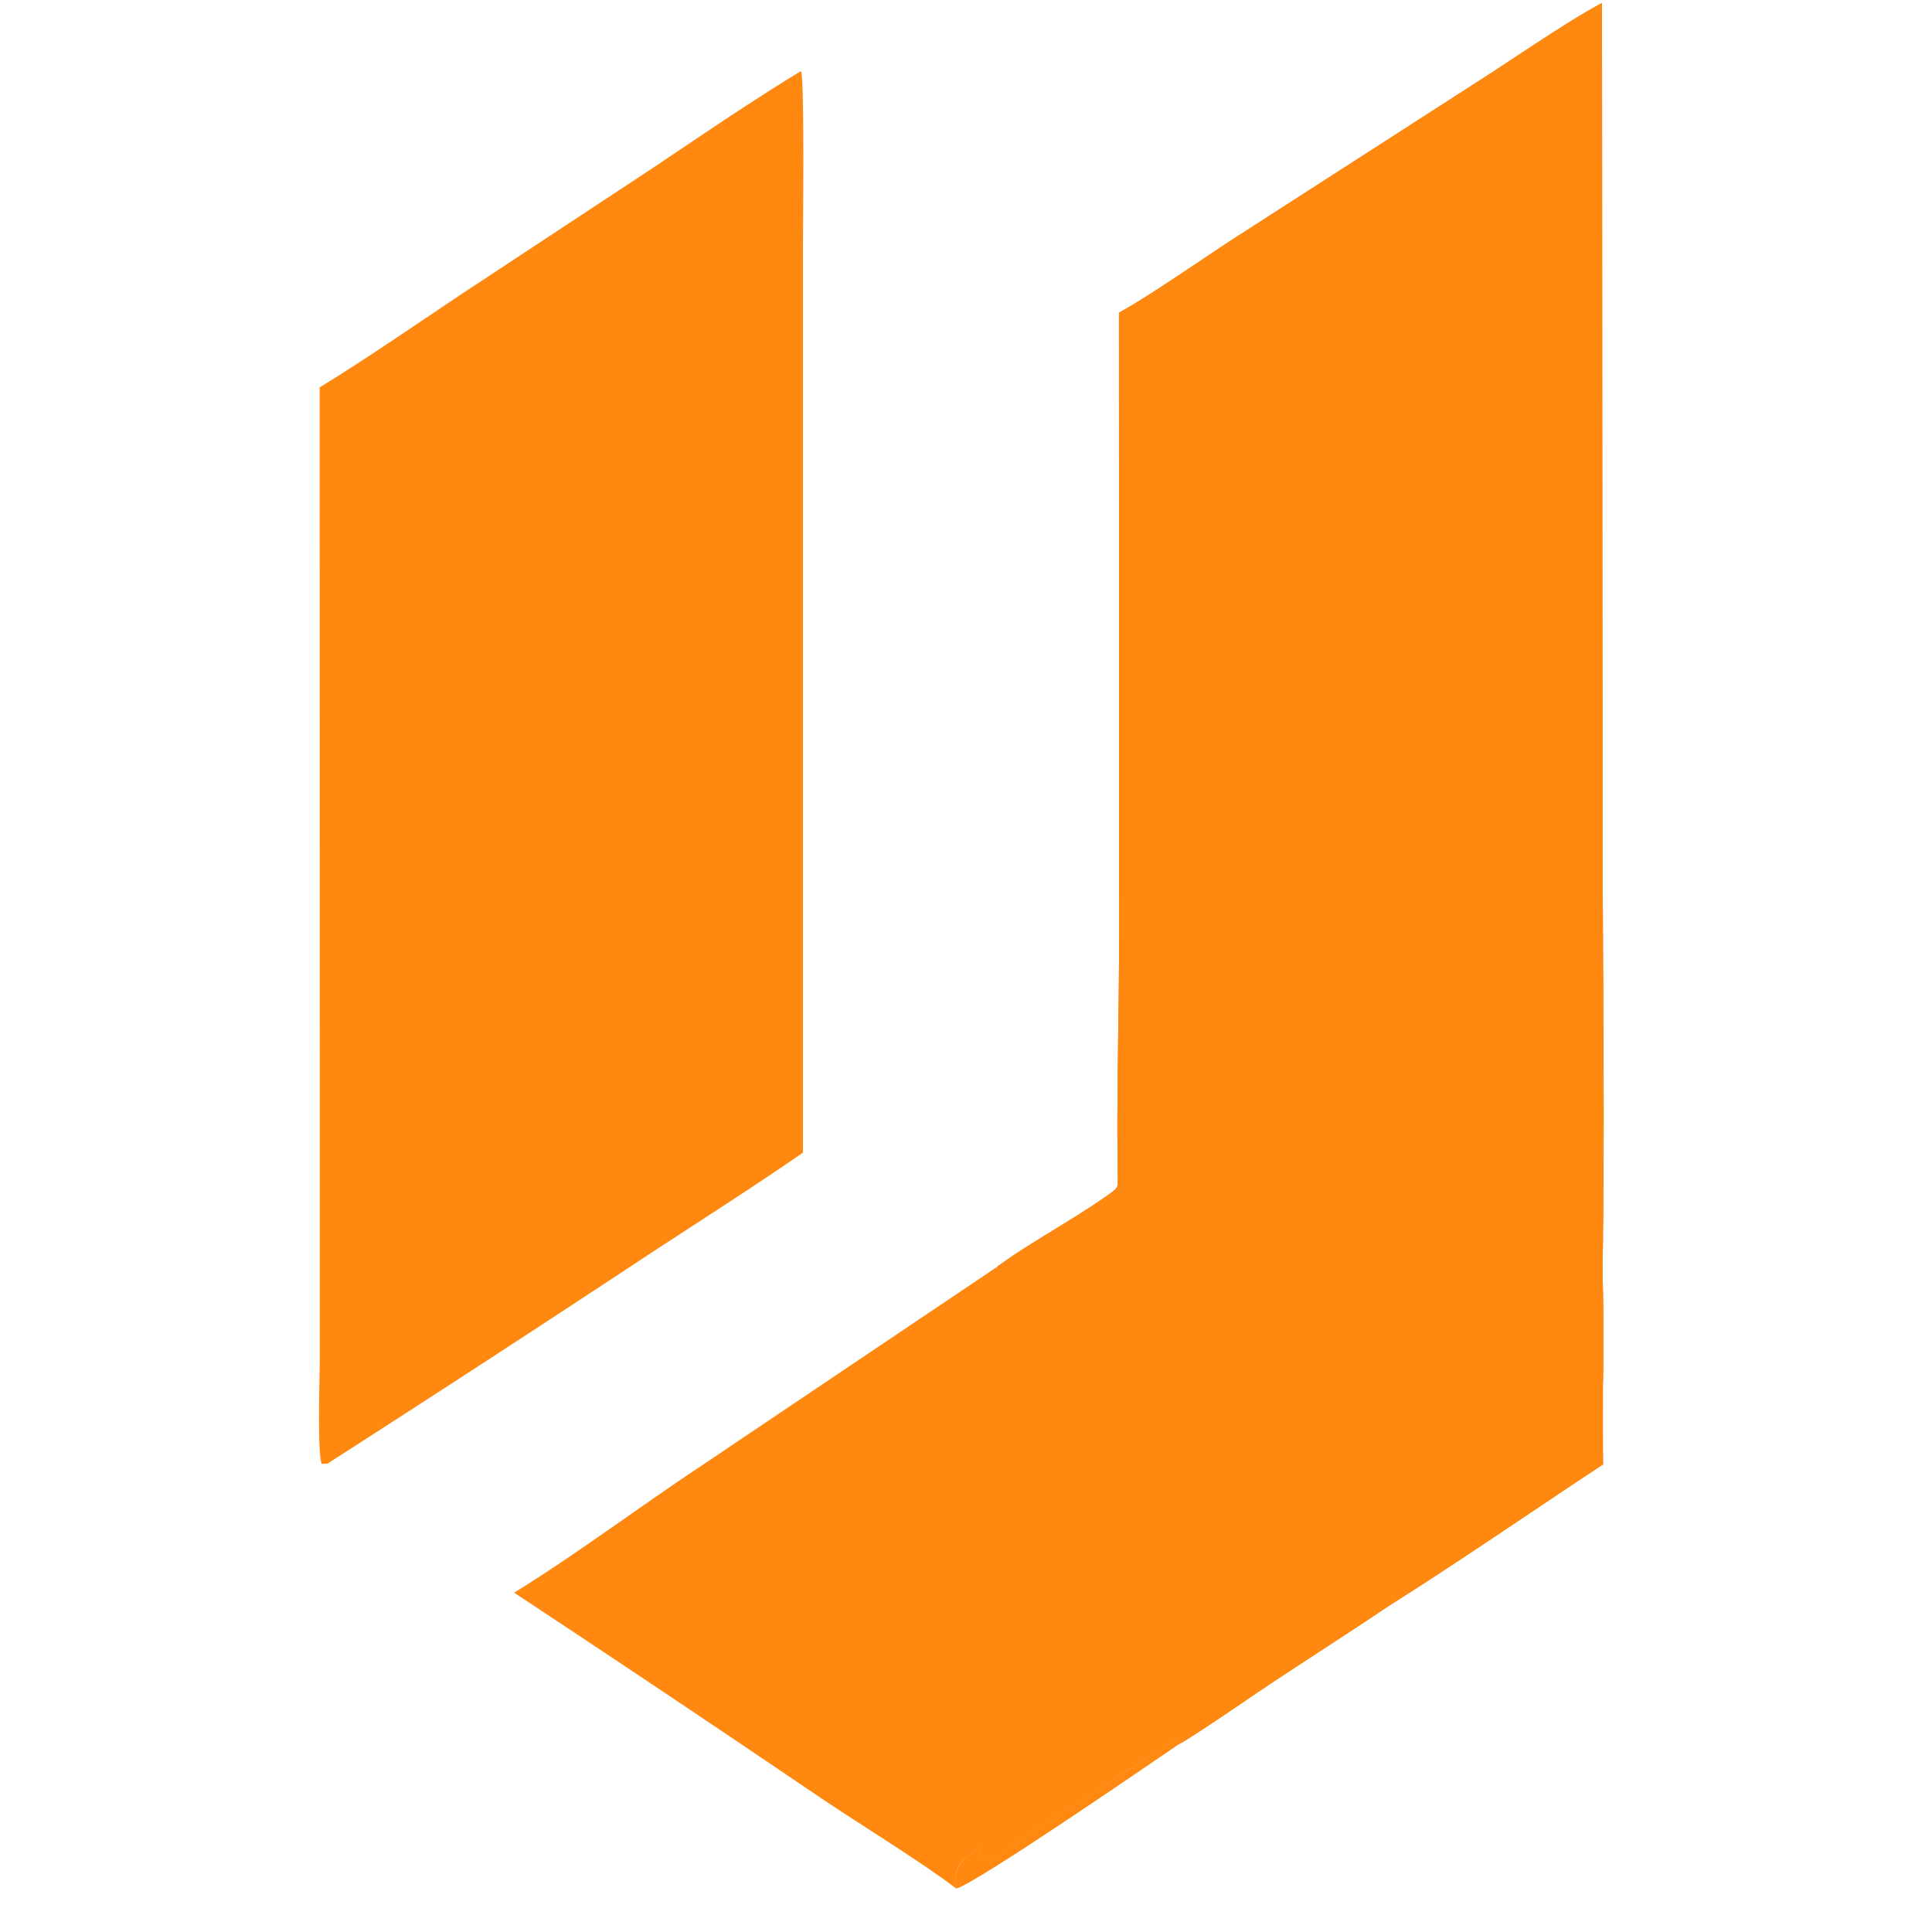 <svg xmlns="http://www.w3.org/2000/svg" width="64" height="64" version="1.0" viewBox="0 0 48 48"><defs><clipPath id="a"><path d="M7.895 1H20v36H7.895Zm0 0"/></clipPath></defs><path fill="#f81" d="M27.8 7.77c.84-.47 2.063-1.332 2.903-1.875l6.246-4.02c.774-.5 2.067-1.387 2.852-1.8l.015 20.054c0 3.754.059 7.648 0 11.39.016.954.02 1.903.008 2.856 0 .664-.004 1.344.004 2.008-1.742 1.148-3.598 2.43-5.355 3.535-1.118.754-2.27 1.477-3.391 2.238-.223.157-1.61 1.094-1.785 1.172l-.168-.078-.375.234c-.438.34-.867.551-1.281.864-.809.527-1.535.949-2.328 1.511-.207.153-.372.313-.614.356-.156-.059-.086-.016-.195-.176l-.008-.16c-.062.05-.293.242-.348.266-.253.316-.246.363-.222.777-.781-.606-2.426-1.621-3.317-2.219a727.606 727.606 0 0 0-7.668-5.133c1.325-.812 2.954-2.008 4.278-2.902l7.742-5.207c.852-.625 1.977-1.211 2.844-1.848.156-.113.129-.16.136-.324-.039-1.945.032-4.195.032-6.18Zm0 0"/><path fill="#f81" d="M27.8 7.77c.84-.47 2.063-1.332 2.903-1.875l6.246-4.02c.774-.5 2.067-1.387 2.852-1.8l.015 20.054c0 3.754.059 7.648 0 11.39.016.954.02 1.903.008 2.856-.129.148-.168.254-.363.27l-.137-.204-.02-.074c.114-.18.094-.254.094-.469L39.395 33c-.016-.316 0-.723-.008-1.055v-.55l.011-.575v-.183l-.03-.438.027-.289-.016-.691c.012-.508.004-1.028 0-1.535.012-1.465.016-2.934.012-4.399.043-.2.047-1.066.09-1.441a30.23 30.23 0 0 0-1.907 1.183c-.066.418-.062.305.106.688-.59.383-3.125 1.976-3.496 2.348-.192.078-1.579.964-1.715 1.101l.062.086c-.62.406-1.418.965-2.039 1.324l.149.2c-.344.226-2.864 1.925-2.993 1.96-.16-.066-.16-.035-.363-.007l.184-.075-.164-.23c-.367.226-1.114.71-1.465.887a3.31 3.31 0 0 1-.703.449l-.008.062c-.129.047-.063.051-.195.008-.118-.156-.106-.176-.141-.367.852-.625 1.977-1.211 2.844-1.848.156-.113.129-.16.136-.324-.039-1.945.032-4.195.032-6.18Zm0 0"/><path fill="#f81" d="M37.574 23.027c-.066.418-.062.305.106.688-.59.383-3.125 1.976-3.496 2.348-.192.078-1.579.964-1.715 1.101l.062.086c-.62.406-1.418.965-2.039 1.324l.149.2c-.344.226-2.864 1.925-2.993 1.96-.16-.066-.16-.035-.363-.007l.184-.075-.164-.23c-.367.226-1.114.71-1.465.887a3.31 3.31 0 0 1-.703.449l-.008.062c-.129.047-.063.051-.195.008-.118-.156-.106-.176-.141-.367.852-.625 1.977-1.211 2.844-1.848.156-.113.129-.16.136-.324l.02.012c.023.125-.008.082.074.144 1.653-1.133 3.531-2.172 5.149-3.316.558-.375 1.093-.742 1.691-1.05.242-.259.426-.24.637-.606.133-.133 1.941-1.262 2.23-1.446Zm0 0"/><path fill="#f81" d="m33.016 26.129.047.101a140.98 140.98 0 0 0-3.922 2.66c-1.024.712-2.141 1.364-3.157 2.083-.062.12-.129.207-.144.336a3.31 3.31 0 0 1-.703.449l-.008.062c-.129.047-.063.051-.195.008-.118-.156-.106-.176-.141-.367.852-.625 1.977-1.211 2.844-1.848.156-.113.129-.16.136-.324l.02.012c.023.125-.008.082.074.144 1.653-1.133 3.531-2.172 5.149-3.316Zm0 0"/><path fill="#f81" d="M25.984 30.973c-.062.12-.129.207-.144.336a3.31 3.31 0 0 1-.703.449l.004-.063c.312-.293.504-.468.843-.722Zm6.485-3.809.062.086c-.62.406-1.418.965-2.039 1.324l.149.2c-.344.226-2.864 1.925-2.993 1.96-.16-.066-.16-.035-.363-.007l.184-.075-.164-.23c1.668-1.113 3.457-2.18 5.164-3.258Zm0 0"/><path fill="#f81" d="M27.469 30.652c.027-.03 2.886-2.007 3.023-2.078l.149.2c-.344.226-2.864 1.925-2.993 1.96-.16-.066-.16-.035-.363-.007Zm5.547-4.523c.558-.375 1.093-.742 1.691-1.05-.23.218-1.352.987-1.645 1.151Zm6.464-4.285.125-.051c.204.176.122 1.953.118 2.363l-.012 3.934c-.004.629-.035 1.527 0 2.137.016.402-.016.937.105 1.293.016.953.02 1.902.008 2.855-.129.148-.168.254-.363.27l-.137-.204-.02-.074c.114-.18.094-.254.094-.469L39.395 33c-.016-.316 0-.723-.008-1.055v-.55l.011-.575v-.183l-.03-.438.027-.289-.016-.691c.012-.508.004-1.028 0-1.535.012-1.465.016-2.934.012-4.399.043-.2.047-1.066.09-1.441Zm0 0"/><path fill="#f81" d="M39.398 30.637c.13-1.07-.023-2.305.055-3.348.156.945.004 2.715.152 3.574.032-.215.067-.425.106-.636.016.402-.016.937.105 1.293.016.953.02 1.902.008 2.855-.129.148-.168.254-.363.27l-.137-.204-.02-.074c.114-.18.094-.254.094-.469L39.395 33c-.016-.316 0-.723-.008-1.055v-.55l.011-.575ZM27.793 29.3c2.387-1.59 5.105-3.32 7.55-4.827-.21.367-.394.347-.636.605-.598.309-1.133.676-1.691 1.05-1.618 1.145-3.496 2.184-5.149 3.317-.082-.062-.05-.02-.074-.144Zm11.687-7.456c-.042.375-.046 1.242-.09 1.441.005 1.465 0 2.934-.011 4.399-.656.359-1.598 1.015-2.223 1.457.196.148.262.101.492.047-.054.054-.78.511-.937.62-.379.274-.758.497-1.137.786a3.814 3.814 0 0 0-.293.117l-.09-.094c-.379.266-.75.422-1.066.64-.11.032-.148.036-.262.048l.004-.059c.207-.176.297-.234.438-.465-.27.133-1.032.59-1.184.64l-.125-.058.266-.187a1.742 1.742 0 0 0-.473.14c.316-.199.535-.414.793-.687l-.02-.05c-.156-.032-.199-.036-.34-.118.477-.293.727-.375 1.227-.719l-.047-.047c.133-.117.153-.113.305-.195l-.016-.129-.164-.098.004-.082c.164-.062.305-.109.367-.273.125-.113.332-.254.473-.355-.172-.024-.43.023-.605.05.265-.312.812-.402.898-.785-.238.16-1.621 1.11-1.785 1.168-.168.047-.145.09-.336.098l-.05-.137c1.042-.625 1.616-1.094 2.519-1.895l.004-.046c-.356.218-.422.32-.707.52-.32.218-1.22.554-1.493.816a5.16 5.16 0 0 0-.789.363l-.007-.02c.074-.27.667-.465.843-.691l-.047-.043c-.343.129-.59.367-.921.55l-.098-.058v-.086l.305-.289-.348.125c-.082-.074-.117-.144-.195-.129-.512.098-.942.438-1.493.442a1.63 1.63 0 0 0-.425.257l-.149-.199c.621-.36 1.418-.918 2.04-1.324l-.063-.086c.136-.137 1.523-1.023 1.715-1.102.37-.37 2.906-1.964 3.496-2.347-.168-.383-.172-.27-.106-.688a30.947 30.947 0 0 1 1.906-1.183Zm0 0"/><path fill="#f81" d="M35.598 28.777c.203-.156.988-.668 1.218-.648l.114.168c-.121.406-1.383 1.039-1.774 1.355.2-.086.39-.175.598-.246-.332.36-2.016 1.551-2.492 1.77a1.742 1.742 0 0 0-.473.14c.316-.199.535-.414.793-.687l-.02-.05c-.156-.032-.199-.036-.34-.118.477-.293.727-.375 1.227-.719l-.047-.047c.133-.117.153-.113.305-.195l-.016-.129c.204-.168.25-.07.528-.394l-.051.007.082-.125c.148-.09.176-.074.348-.082Zm0 0"/><path fill="#f81" d="M35.598 28.777c.203-.156.988-.668 1.218-.648l.114.168c-.38.164-1.313.914-1.594.918-.043-.188.133-.32.262-.438ZM32.672 27.5c.781-.797 2-1.375 3.129-1.465l-.102.024c-.117.171-1.168.726-1.3 1.132-.036.122-.38.332-.524.387-.352-.047-.707.305-.89.149.097-.09.195-.137.214-.243Zm6.808-5.656c-.042.375-.046 1.242-.09 1.441-.074.145-.054.23-.042.383l-.035.012-.036-.09.043.09-.02-.086a2.088 2.088 0 0 1-.042-.266l-.086-.09h-.152l-.18-.258c-.2 0-.988.59-1.16.735-.168-.383-.172-.27-.106-.688a30.947 30.947 0 0 1 1.906-1.183Zm-2.324 7.296c.196.15.262.102.492.047-.054.055-.78.512-.937.622-.379.273-.758.496-1.137.785a3.814 3.814 0 0 0-.293.117l-.09-.094c-.379.266-.75.422-1.066.64-.11.032-.148.036-.262.048l.004-.059c.207-.176.297-.234.438-.465.668-.426 2.015-1.277 2.734-1.52Zm0 0"/><path fill="#f81" d="M37.156 29.14c.196.15.262.102.492.047-.054.055-.78.512-.937.622-.379.273-.758.496-1.137.785a3.814 3.814 0 0 0-.293.117l-.09-.094c.293-.277 1.301-.887 1.848-1.355Zm-1.492-1.312c.148-.215 2.074-1.3 2.297-1.34l.023.051a9.357 9.357 0 0 0-.597.406c-.313.223-1.75 1.594-2.016 1.617-.172-.023-.43.024-.605.051.265-.312.812-.402.898-.785Zm-4.598.688c.641-.567.993-.485 1.606-1.016l.527-.016c-.02.106-.117.153-.215.243.184.156.54-.196.891-.149-.184.125-.594.406-.773.5l-.348.125c-.082-.074-.117-.144-.195-.129-.512.098-.942.438-1.493.442Zm3.118-2.453c-.094.234-1.36 1.007-1.653 1.187l-.062-.086c.136-.137 1.523-1.023 1.715-1.102Zm5.14 8.378.137.204c.195-.016.234-.122.363-.27 0 .664-.004 1.344.004 2.008-1.742 1.148-3.598 2.43-5.355 3.535 0-.18.007-.2-.051-.371-.309-.203-.367.144-.711.129a1.223 1.223 0 0 0-.05-.332l-.099-.04c-.164.079-.187.102-.374.13l-.09-.075c-.192-.55.332-.632.707-.992l.05-.047-.097-.058c.43-.266.844-.59 1.25-.895.207-.058 3.765-2.55 4.316-2.926Zm0 0"/><path fill="#f81" d="m39.324 34.441.137.204c-1.8 1.253-3.75 2.492-5.606 3.675l-.097-.058c.43-.266.844-.59 1.25-.895.207-.058 3.765-2.55 4.316-2.926Zm-7.453 5.223c.164-.14.48-.336.672-.477.383-.277.816-.699 1.215-.925l.097.058-.05.047c-.375.36-.899.442-.707.992l.09.075c.187-.028.21-.051.374-.13l.098.04c.04.156.043.176.05.332.345.015.403-.332.712-.13.058.173.05.192.05.372-1.117.754-2.269 1.477-3.39 2.238-.223.157-1.61 1.094-1.785 1.172l-.168-.078-.375.234-.102-.043c.137-.078.196-.101.309-.207l-.117-.05c-.203.023-.211.035-.395.144l-.047.031-.066-.035c.266-.183.5-.363.758-.562-.145-.024-.219-.035-.364-.075-.34.25-.562.368-.937.57l-.11-.1c.13-.594.563-.555.817-1.075.57-.543 1.387-1.035 2.012-1.512.425-.3.922-.61 1.36-.906Zm0 0"/><path fill="#f81" d="M31.871 39.664c.164-.14.48-.336.672-.477.383-.277.816-.699 1.215-.925l.097.058-.05.047c-.375.36-.899.442-.707.992l.09.075c.187-.028.21-.051.374-.13l.098.04c.04.156.043.176.05.332.345.015.403-.332.712-.13.058.173.05.192.05.372-1.117.754-2.269 1.477-3.39 2.238-.223.157-1.61 1.094-1.785 1.172l-.168-.078-.375.234-.102-.043c.137-.078.196-.101.309-.207l-.117-.05c-.203.023-.211.035-.395.144l-.047.031-.066-.035c.266-.183.5-.363.758-.562.535-.223 1.242-.778 1.777-1.114.3-.187 1.113-.609 1.297-.757.187.007.195-.004.363.082.192-.078.77-.496.946-.621.054-.16.05-.153.043-.325-.211-.062-.223.106-.543.133-.141-.097-.23-.195-.395-.195-.14.082-.168.11-.324.16-.145-.125-.27-.309-.387-.46Zm0 0"/><path fill="#f81" d="M32.168 40.89c.187.008.195-.003.363.083-1.105.797-2.265 1.52-3.402 2.277l-.375.234-.102-.043c.137-.078.196-.101.309-.207l-.117-.05c-.203.023-.211.035-.395.144l-.047.031-.066-.035c.266-.183.5-.363.758-.562.535-.223 1.242-.778 1.777-1.114.3-.187 1.113-.609 1.297-.757Zm0 0"/><path fill="#f81" d="M28.73 42.688c.766-.797 1.782-1.418 2.758-1.915.282.09.387.13.68.118-.184.148-.996.57-1.297.757-.535.336-1.242.891-1.777 1.114-.145-.024-.219-.035-.364-.075Zm5.868-13.645c.082-.012.218-.086.3-.125-.062.164-.203.21-.367.273l-.004.082.164.098.016.129c-.152.082-.172.078-.305.195l.047.047c-.5.344-.75.426-1.226.719.14.082.183.086.34.117l.019.05c-.258.274-.477.49-.793.688.207-.086.246-.097.473-.14l-.266.187.125.059c.152-.05.914-.508 1.184-.64-.14.23-.23.288-.438.464l-.004.059c.114-.012.153-.016.262-.047-.383.273-1.93 1.332-2.387 1.336-.586.136-.57.176-1.113.465l-.07-.047-.055-.024v-.148c-.836.293-1.629.937-2.3 1.027l-.102-.117.011.11c.032-.364.852-.985 1.16-1.153.66-.45 1.665-1.246 2.325-1.617.386-.242.765-.5 1.136-.762.747-.363 1.215-.773 1.868-1.285Zm0 0"/><path fill="#f81" d="m29.57 32.723.032-.067c.363-.273 1.707-1.258 2.12-1.394l.106.093c.04.426-1.086 1.211-1.328 1.485-.836.293-1.629.937-2.3 1.027l-.102-.117.011.11c.032-.364.852-.985 1.16-1.153.153.04.149.05.301.016Zm0 0"/><path fill="#f81" d="m29.57 32.723.032-.067c.363-.273 1.707-1.258 2.12-1.394l.106.093-.715.528c-.218.16-.531.375-.73.543-.207.113-.637.394-.817.414l.016-.094Zm0 0"/><path fill="#f81" d="M31.113 31.883c-.101.34-.367.562-.73.543.199-.168.512-.383.73-.543Zm1.883-.52.125.059c.152-.05.914-.508 1.184-.64-.14.23-.23.288-.438.464l-.004.059c.114-.012.153-.016.262-.047-.383.273-1.93 1.332-2.387 1.336-.586.136-.57.176-1.113.465l-.07-.047c.261-.239 2.086-1.442 2.441-1.649Zm1.602-2.32c.082-.012.218-.086.3-.125-.062.164-.203.21-.367.273l-.004.082.164.098.016.129c-.152.082-.172.078-.305.195a21.56 21.56 0 0 0-2.492 1.344c-.09.059-.21.063-.316.05.386-.241.765-.5 1.136-.76.747-.364 1.215-.774 1.868-1.286Zm-1.375 1.417c.14.083.183.087.34.118l.019.05c-.258.274-.477.49-.793.688-.309.192-.43.23-.77.356.227-.277.938-1.035 1.204-1.211Zm0 0"/><path fill="#f81" d="M35.574 30.594c.38-.29.758-.512 1.137-.785l.102.168c-.133.37-1.149.796-1.286 1.25l.196-.07.195.179a1.656 1.656 0 0 1-.316.344l.12.039c-.558.453-1.554.968-2.117 1.468-.625.43-1.464.81-1.792 1.516-.137.082-.403.258-.54.309.09-.18.082-.094.079-.27a2.86 2.86 0 0 0-.41.016c.218-.168.195-.098.25-.313.058-.047.199-.039.3-.093.559-.29.988-.524 1.235-1.133.148-.137.195-.125.21-.274-.64.117-2.503 1.692-3.316 1.875.09-.164 1.457-.953 1.582-1.16.317-.523 1.086-.785 1.363-1.125l-.004-.078c-.367-.027-1.62.855-2.066 1.035.29-.324.899-.543 1.242-.898.457-.004 2.004-1.063 2.387-1.336.316-.219.688-.375 1.066-.64l.09.093c.098-.043.192-.082.293-.117Zm0 0"/><path fill="#f81" d="M35.574 30.594c.38-.29.758-.512 1.137-.785l.102.168c-.133.37-1.149.796-1.286 1.25l-.078.152c-.199.082-.554.27-.75.258-.02-.188.7-.797.875-1.043Zm0 0"/><path fill="#f81" d="m35.723 31.156.195.18a1.656 1.656 0 0 1-.316.344c-.301.054-1.516.906-1.657.91.246-.606 1.309-.922 1.504-1.211l.078-.152Zm0 0"/><path fill="#f81" d="M39.379 27.684c.004.507.012 1.027 0 1.535l.016.691c-.497.25-1.293.945-1.465 1.016-.086-.04-.098-.031-.196-.047l-.125.105c-.16-.316-.097-.125-.035-.484-.14.07-1.015.707-1.261.86-.235.171-.329.23-.59.359l-.121-.04c.16-.14.187-.171.316-.343l-.195-.18-.196.07c.137-.453 1.153-.878 1.285-1.25l-.101-.167c.156-.11.883-.567.937-.622-.23.055-.296.102-.492-.046.625-.442 1.567-1.098 2.223-1.457Zm0 0"/><path fill="#f81" d="M36.41 31.07c.235-.148.656-.492.883-.675.578-.473 1.5-.98 1.992-1.516l.063.062c-.012.137 0 .141.03.278l.017.691c-.497.25-1.293.945-1.465 1.016-.086-.04-.098-.031-.196-.047l-.125.105c-.16-.316-.097-.125-.035-.484-.14.07-1.015.707-1.261.86l-.07-.032c.066-.137.07-.14.167-.258Zm0 0"/><path fill="#f81" d="M35.918 31.336c.21-.219.406-.438.656-.606l-.164.34c-.097.117-.101.121-.168.258l.07.031c-.234.172-.328.23-.59.36l-.12-.04c.16-.14.187-.171.316-.343Zm0 0"/><path fill="#f81" d="M35.723 31.156c.27-.195.601-.453.902-.574l.059.05-.11.098c-.25.168-.445.387-.656.606Zm2.031 1.117c.418-.39.836-.617 1.344-.863.05-.156.02-.117.117-.226l.172.21v.551c.008.332-.008.739.008 1.055-.075.254-.106.316-.368.414-.097.2-.91.715-1.125.754-.12.07-.547.305-.613.387-.176.117-.797.57-.988.476.097-.187.316-.328.488-.46l-.016-.067c-.203.094-.378.2-.57.312l.133-.254c.055-.128.05-.093.043-.238l.168-.164c-.125-.015-.156.028-.293.09 0-.05.004-.102.004-.152.226-.223.508-.535.71-.766a5.69 5.69 0 0 1-.519.344c.196-.274.485-.492.746-.723-.27.09-.53.184-.808.234.199-.226 1.058-.71 1.367-.914Zm0 0"/><path fill="#f81" d="M39.32 32.637c.016-.235.043-.457.067-.692.008.332-.008.739.008 1.055-.075.254-.106.316-.368.414-.097.2-.91.715-1.125.754-.12.07-.547.305-.613.387-.176.117-.797.57-.988.476.097-.187.316-.328.488-.46l-.016-.067c-.203.094-.378.2-.57.312l.133-.254c.055-.128.05-.093.043-.238l.168-.164c.254-.11.965-.574 1.2-.742l.222-.188c.09.102.058.06.097.196l.34-.207Zm0 0"/><path fill="#f81" d="m37.746 33.418.223-.188c.09.102.058.06.097.196-.351.277-.75.445-1.086.738l.063.125c-.098.07-.18.133-.27.215-.203.094-.378.2-.57.312l.133-.254c.055-.128.05-.093.043-.238l.168-.164c.254-.11.965-.574 1.2-.742Zm-.956 1.152c.175-.008 1.952-1.039 2.237-1.156-.097.2-.91.715-1.125.754-.12.07-.547.305-.613.387-.176.117-.797.57-.988.476.097-.187.316-.328.488-.46Zm0 0"/><path fill="#f81" d="m38.066 33.426.34-.207.047.18c-.18.257-1.074.687-1.41.89l-.063-.125c.336-.293.735-.46 1.086-.738Zm-.312-1.153c.418-.39.836-.617 1.344-.863.05-.156.02-.117.117-.226l.172.21v.157c-.184.222-1.813 1.176-2.192 1.402-.27.09-.53.184-.808.234.199-.226 1.058-.71 1.367-.914Zm-.785 1.059c.203-.168.23-.18.492-.207l.277-.242c-.097.137-.175.234-.226.394.086.137.031.075.234.141-.234.168-.945.633-1.2.742-.124-.015-.155.028-.292.09 0-.05.004-.102.004-.152.226-.223.508-.535.71-.766Zm-3.153-4.98c.274-.262 1.172-.598 1.493-.817.285-.2.351-.3.707-.52l-.004.047c-.903.801-1.477 1.27-2.52 1.895-.219.148-1.426.988-1.594 1.012-.503-.14-1.511.988-1.742.976a7.01 7.01 0 0 0 .176-.39c-.023.004-.863.488-.957.539-.215.172-1.02.726-1.266.812-.222.188-.847.594-1.129.707-.312.125-.34.266-.593.086.832-.586 1.59-1.16 2.46-1.719.376-.238.65-.418.997-.687.328-.133 1.191-.875 1.445-1.145l.129-.011c.383-.442.812-.688 1.336-.934l.348-.125-.305.29v.085l.098.059c.332-.184.578-.422.921-.551l.047.043c-.175.226-.77.422-.843.691l.007.02a5.16 5.16 0 0 1 .79-.363Zm0 0"/><path fill="#f81" d="m33.102 28.078-.305.29v.085l.098.059c.332-.184.578-.422.921-.551l.047.043c-.175.226-.77.422-.843.691l.007.02c-.12.117-.156.11-.316.172l-.047-.024-.039-.133c-.438.243-1.094.614-1.508.899-.601.379-1.61 1.137-2.187 1.387l-.082-.036c.375-.238.648-.418.996-.687.328-.133 1.191-.875 1.445-1.145l.129-.011c.383-.442.812-.688 1.336-.934Zm0 0"/><path fill="#f81" d="M33.816 28.352c.176-.032.204-.04.391-.04l-.027.063-.149-.05.094.09c-.254.155-1.57 1.019-1.684.995-.808-.168-.66.223-1.351.465l-.027-.055.078-.144-.024-.047c.414-.285 1.07-.656 1.508-.899l.04.133.046.024c.16-.063.195-.055.316-.172a5.16 5.16 0 0 1 .79-.363Zm-5.706 3.554c-.16.02-.5.196-.696.27l-.031-.035c.75-.47.984-.903 1.992-1.047-.215.172-1.02.726-1.266.812ZM39.395 33l.003.898c0 .215.02.29-.093.47l.02.073c-.552.375-4.11 2.868-4.317 2.926l.012-.09c.156-.105.257-.187.402-.304l-.043-.016c-.3.105-.527.184-.809.34.239-.277 1.465-1.055 1.883-1.39l-.02-.063c-.277.023-1.304.703-1.597.883l.016-.122c.101-.132 1.558-1.074 1.859-1.296.125-.063.723-.512.871-.625-.102-.059-.18-.082-.293-.13.066-.081.492-.316.613-.386.215-.04 1.028-.555 1.125-.754.262-.098.293-.16.368-.414Zm0 0"/><path fill="#f81" d="M39.305 34.367c-.266.145-.836.504-1.117.516.124-.117 1.105-.946 1.21-.985 0 .215.02.29-.093.47Zm-2.015.188c.065-.082.491-.317.612-.387l.145.14c-.09.165-.297.31-.465.376-.102-.059-.18-.082-.293-.13Zm-6.224-6.039c.551-.004.98-.344 1.493-.442.078-.015.113.055.195.13-.524.245-.953.491-1.336.933l-.129.011c-.254.27-1.117 1.012-1.445 1.145-.403-.008-.621.316-1.082.441-.578.32-1.203.68-1.825.891l.13-.082c-.258.07-.684.266-.876.305.5-.438.868-.496 1.457-1.114.13-.035 2.649-1.734 2.993-1.96.183-.141.214-.16.425-.258Zm0 0"/><path fill="#f81" d="M28.762 30.734c.195-.464 2.023-1.683 2.527-1.586-.254.27-1.117 1.012-1.445 1.145-.403-.008-.621.316-1.082.441Zm7.441 4.082c.192-.113.367-.218.57-.312l.016.066c-.172.133-.39.274-.488.461.191.094.812-.36.988-.476.113.047.191.07.293.129-.148.113-.746.562-.871.625-.3.222-1.758 1.164-1.86 1.296l-.015.122c-.195.187-.633.41-.89.492l-.06-.02.173-.187c-.13-.082-.504.047-.856-.04-.023-.12-.023-.058.07-.202.18-.211.293-.282.516-.446l-.012-.058-.265-.008.004-.047c.218-.113.433-.234.64-.363.176-.04.188-.075.317-.196.39-.285 1.332-.746 1.863-1.09Zm0 0"/><path fill="#f81" d="m33.59 36.79.023.023c.739-.172 2.516-1.793 3.098-1.504-.3.222-1.758 1.164-1.86 1.296l-.015.122c-.195.187-.633.41-.89.492l-.06-.02.173-.187c-.13-.082-.504.047-.856-.04-.023-.12-.023-.058.07-.202Zm0 0"/><path fill="#f81" d="m36.336 34.563-.133.253c-.402.293-2.426 1.727-2.613 1.973l-.317-.02c.18-.21.293-.28.516-.445l-.012-.058-.265-.008.004-.047c.218-.113.433-.234.64-.363.176-.04.188-.075.317-.196.39-.285 1.332-.746 1.863-1.09Zm1.594-3.637c.172-.07.968-.766 1.465-1.016l-.028.29.031.437v.183l-.011.575-.172-.211c-.098.109-.067.07-.117.226-.508.246-.926.473-1.344.863l-.14-.097c-.259.14-.704.457-.962.633-.234.164-.496.355-.75.48.028-.152.04-.156.106-.297l-.051.004-.05-.195c.241-.137.491-.32.656-.547l-.067-.082.176-.164-.027-.145.601-.418-.012-.199c.094-.129.227-.183.375-.262l.125-.105c.098.016.11.008.196.047Zm0 0"/><path fill="#f81" d="M37.93 30.926c.172-.07.968-.766 1.465-1.016l-.028.29c-.3.152-1.402.859-1.543 1.09a43.68 43.68 0 0 0-1.152.718l-.027-.145.601-.418-.012-.199c.094-.129.227-.183.375-.262l.125-.105c.098.016.11.008.196.047Zm0 0"/><path fill="#f81" d="m37.61 30.984.124-.105c.098.016.11.008.196.047l-.684.52-.012-.2c.094-.129.227-.183.375-.262Zm.214.306.02.112c-.36.418-1.262 1.008-1.38 1.368l.044.042.144-.003c-.234.164-.496.355-.75.48.028-.152.04-.156.106-.297l-.051.004-.05-.195c.241-.137.491-.32.656-.547l-.067-.082.176-.164a43.68 43.68 0 0 1 1.152-.719Zm-.211.886c.325-.254 1.508-1.203 1.785-1.356l-.011.575-.172-.211c-.098.109-.067.07-.117.226-.508.246-.926.473-1.344.863Zm-1.949-4.348c-.086.383-.633.473-.898.785.175-.027.433-.074.605-.05-.14.101-.348.242-.473.355-.082.039-.218.113-.3.125-.653.512-1.121.922-1.868 1.285-.359-.074-2.964 1.856-3.261 1.848.12-.196 1.355-.969 1.613-1.117l-.027-.067-.047.012-.27-.215c.301-.18.856-.605 1.16-.82.168-.024 1.375-.864 1.594-1.012l.051.137c.191-.008.168-.051.336-.098.164-.058 1.547-1.008 1.785-1.168Zm0 0"/><path fill="#f81" d="m33.492 28.957.051.137c.191-.008.168-.051.336-.098-.469.418-2.664 1.797-2.824 1.996l-.047.012-.27-.215c.301-.18.856-.605 1.16-.82.168-.024 1.375-.864 1.594-1.012Zm1.274-.344c.175-.027.433-.074.605-.05-.14.101-.348.242-.473.355-.082.039-.218.113-.3.125-.133-.055-.184-.016-.352.008l.043-.074.027.039-.015-.051c.136-.176.234-.3.465-.352Zm1.547 2.747c.246-.153 1.12-.79 1.261-.86-.062.36-.125.168.035.484-.148.078-.28.133-.375.262l.012.2-.601.417c-.918.598-.93.633-1.922.985-.13.09-.832.547-.844.597-.688.43-1.39.825-2.066 1.258.328-.707 1.167-1.086 1.792-1.516.563-.5 1.56-1.015 2.118-1.468.261-.13.355-.188.59-.36Zm0 0"/><path fill="#f81" d="M33.605 33.188c.387-.133 1.301-.622 1.72-.825-.231.227-.345.301-.602.485-.13.09-.832.547-.844.597-.688.43-1.39.825-2.066 1.258.328-.707 1.167-1.086 1.792-1.516Zm0 0"/><path fill="#f81" d="m37.234 31.246.012.2-.601.417c-.918.598-.93.633-1.922.985.257-.184.37-.258.601-.485.446-.23.762-.531 1.192-.773.21-.125.484-.227.718-.344Zm-9.441 12.012c.375-.203.598-.32.937-.57.145.039.22.05.364.074a16.85 16.85 0 0 1-.758.562l.066.035.047-.03c.184-.11.192-.122.395-.145l.117.05c-.113.106-.172.13-.309.207l.102.043c-.438.34-.867.551-1.281.864-.809.527-1.535.949-2.328 1.511-.13-.16-.157-.238-.243-.418.512-.316.825-.656 1.285-1.035.18-.117.356-.234.536-.347.078-.118.566-.438.707-.536Zm0 0"/><path fill="#f81" d="M26.188 44.406c.18-.117.355-.234.535-.347-.063.14-.114.277-.188.414a1.44 1.44 0 0 0-.445.511c.113.043.762-.5.95-.558.183-.055.241-.059.433-.078-.809.527-1.535.949-2.328 1.511-.13-.16-.157-.238-.243-.418.512-.316.825-.656 1.285-1.035Zm1.605-1.148c.375-.203.598-.32.937-.57.145.039.22.05.364.074a16.85 16.85 0 0 1-.758.562c-.16.094-.934.59-1 .606l-.063-.137.157-.27Zm0 0"/><path fill="#f81" d="M26.723 44.059c.078-.118.566-.438.707-.536l-.157.27.063.137-.8.543c.073-.137.124-.274.187-.414Zm9.664-10.871c.277-.051.539-.145.808-.235-.261.23-.55.45-.746.723a5.69 5.69 0 0 0 .52-.344c-.203.23-.485.543-.711.766 0 .05-.004.101-.004.152.137-.063.168-.105.293-.09l-.168.164c.008.145.012.11-.043.239-.531.343-1.473.804-1.863 1.09l-.024-.118.168-.18-.031-.074c-.297.192-.797.633-1.113.418.16-.156.875-.594 1.125-.765.129-.016.554-.305.601-.438l-.16-.055-.113.028-.035-.035.226-.23-.012-.102c.262-.235.95-.68 1.282-.914Zm0 0"/><path fill="#f81" d="M36.387 33.188c.277-.051.539-.145.808-.235-.261.23-.55.45-.746.723-.465.347-1.101.543-1.41.765l-.113.028-.035-.035.226-.23-.012-.102c.262-.235.95-.68 1.282-.914Zm0 0"/><path fill="#f81" d="m37.613 32.176.14.097c-.308.204-1.167.688-1.366.914-.332.235-1.02.68-1.282.915-.19.109-.792.484-.917.632-.391.239-1.247.786-1.63.946l-.038-.047.035-.121-.059-.102c.059-.148.305-.367.465-.387.426-.168 1.453-1.062 1.8-1.402l.4-.32c.241-.172.491-.34.745-.5l.051.195.05-.004c-.066.14-.077.145-.105.297.254-.125.516-.316.75-.48.258-.176.703-.493.961-.633Zm0 0"/><path fill="#f81" d="m35.906 32.8.051.196.05-.004c-.066.14-.077.145-.105.297-.136.04-1.136.844-1.586 1.086.114-.176.395-.578.446-.754l.398-.32c.242-.172.492-.34.746-.5Zm0 0"/><path fill="#f81" d="m35.906 32.8.051.196c-.203.188-.453.367-.723.438-.078-.079-.058-.032-.074-.133.242-.172.492-.34.746-.5Zm-8.254 9.442c.504-.324 2.442-1.758 2.86-1.672-.625.477-1.442.97-2.012 1.512-.254.52-.688.48-.816 1.074l.109.102-.363.265c-.14.098-.63.418-.707.536-.18.113-.356.23-.535.347.066-.164.214-.41.308-.574l.02-.012a1.607 1.607 0 0 1-.22-.105l-.05.031-.078-.043-.02-.144c.293-.375 1.508-.868 1.504-1.317Zm0 0"/><path fill="#f81" d="M28.5 42.082c-.254.52-.688.48-.816 1.074l.109.102-.363.265c-.14.098-.63.418-.707.536-.18.113-.356.23-.535.347.066-.164.214-.41.308-.574l.02-.012a1.607 1.607 0 0 1-.22-.105c.653-.43 1.638-1.121 2.204-1.633Zm8.145-10.219.027.145-.176.164.066.082c-.164.226-.414.41-.656.547-.254.16-.504.328-.746.5l-.398.32c-.348.34-1.375 1.234-1.801 1.402.242-.343.71-.484.934-.824.097-.148.289-.293.34-.402-.41.203-.727.441-1.102.703l-.051-.043c-.41.227-1.617 1.094-1.914 1.125.746-.64 2.2-1.414 2.883-2.105l-.024-.051-.148.02c.012-.051.715-.508.844-.598.992-.352 1.004-.387 1.922-.985Zm0 0"/><path fill="#f81" d="m36.496 32.172.066.082c-.164.226-.414.41-.656.547-.254.16-.504.328-.746.5l-.398.32c-.348.34-1.375 1.234-1.801 1.402.242-.343.71-.484.934-.824.097-.148.289-.293.34-.402-.41.203-.727.441-1.102.703l-.051-.043c.2-.234 3.008-2.105 3.414-2.285ZM25.645 44.055l.023.043c-.074.113-.063.054-.05.172.288-.032.566-.446.878-.438-.094.164-.242.41-.308.574-.461.38-.774.719-1.286 1.035.086.18.114.258.243.418-.207.153-.372.313-.614.356-.156-.059-.086-.016-.195-.176l-.008-.16c-.062.05-.293.242-.348.266.012-.325.657-.47.774-.844l-.043-.063c-.184.078-.113.078-.293.067.73-.696.008-.57 1.227-1.25Zm0 0"/><path fill="#f81" d="M24.328 45.879c.168-.145.39-.3.574-.438.086.18.114.258.243.418-.207.153-.372.313-.614.356-.156-.059-.086-.016-.195-.176Zm6.227-12.867.07.047c.543-.29.527-.329 1.113-.465-.343.355-.953.574-1.242.898-.3.145-1.355.95-1.605.824l.125-.168-.278.016-.023-.031c.617-.363 1.16-.805 1.785-1.145Zm-2.903 9.23c.004.45-1.21.942-1.504 1.317l.02.144.078.043.05-.031c.079.043.138.074.22.105l-.02.012c-.312-.008-.59.406-.879.438-.012-.118-.023-.06.051-.172l-.023-.043.359-.301c-.125-.086-.059-.05-.234-.063-.13.102-.079.09-.223.121.387-.44 1.59-1.316 2.105-1.57Zm-.367-11.515c.203-.028.203-.059.363.007-.59.618-.957.676-1.457 1.114a14.59 14.59 0 0 1-.586.355l-.109-.11c.188-.359 1.395-1.128 1.79-1.366Zm7.82 3.375.012.101-.226.23.035.036.113-.028.16.055c-.047.133-.472.422-.601.438-.227.03-.942.554-1.313.601.04-.187.809-.484.973-.703l-.07-.098c.124-.148.726-.523.917-.632Zm-4.078.242c.543-.23 1.043-.88 1.7-1.125-.247.61-.676.843-1.235 1.133-.101.054-.242.046-.3.093Zm2.446 1.356c.316.214.816-.227 1.113-.419l.031.074-.168.18.024.117c-.13.121-.141.157-.317.196l-.008-.137c-.304.016-.785.656-1.152.484l-.039-.105c.098-.184.324-.297.516-.39Zm-4.379-3.688c.468-.485 1.117-.797 1.644-1.223l.27.215c-.149.117-1.418.754-1.656.953-.032.023-.22.05-.258.055Zm0 0"/><g clip-path="url(#a)"><path fill="#f81" d="M19.902 1.766c.09.242.043 4.027.047 4.656v22.215c-1.293.894-2.676 1.77-3.992 2.636a723.39 723.39 0 0 1-7.82 5.09l-.14.008c-.118-.2-.052-2.23-.052-2.578v-5.871L7.941 9.625c1.23-.754 2.48-1.625 3.688-2.426l4.539-2.992c1.203-.805 2.5-1.695 3.734-2.441Zm0 0"/></g><path fill="#f81" d="m29.129 43.25.168.078c-.727.496-5.04 3.461-5.54 3.594-.023-.414-.03-.461.223-.777.055-.024.286-.215.348-.266l.008.16c.11.16.039.117.195.176.242-.043.407-.203.614-.356.793-.562 1.52-.984 2.328-1.511.414-.313.843-.524 1.28-.864Zm0 0"/></svg>